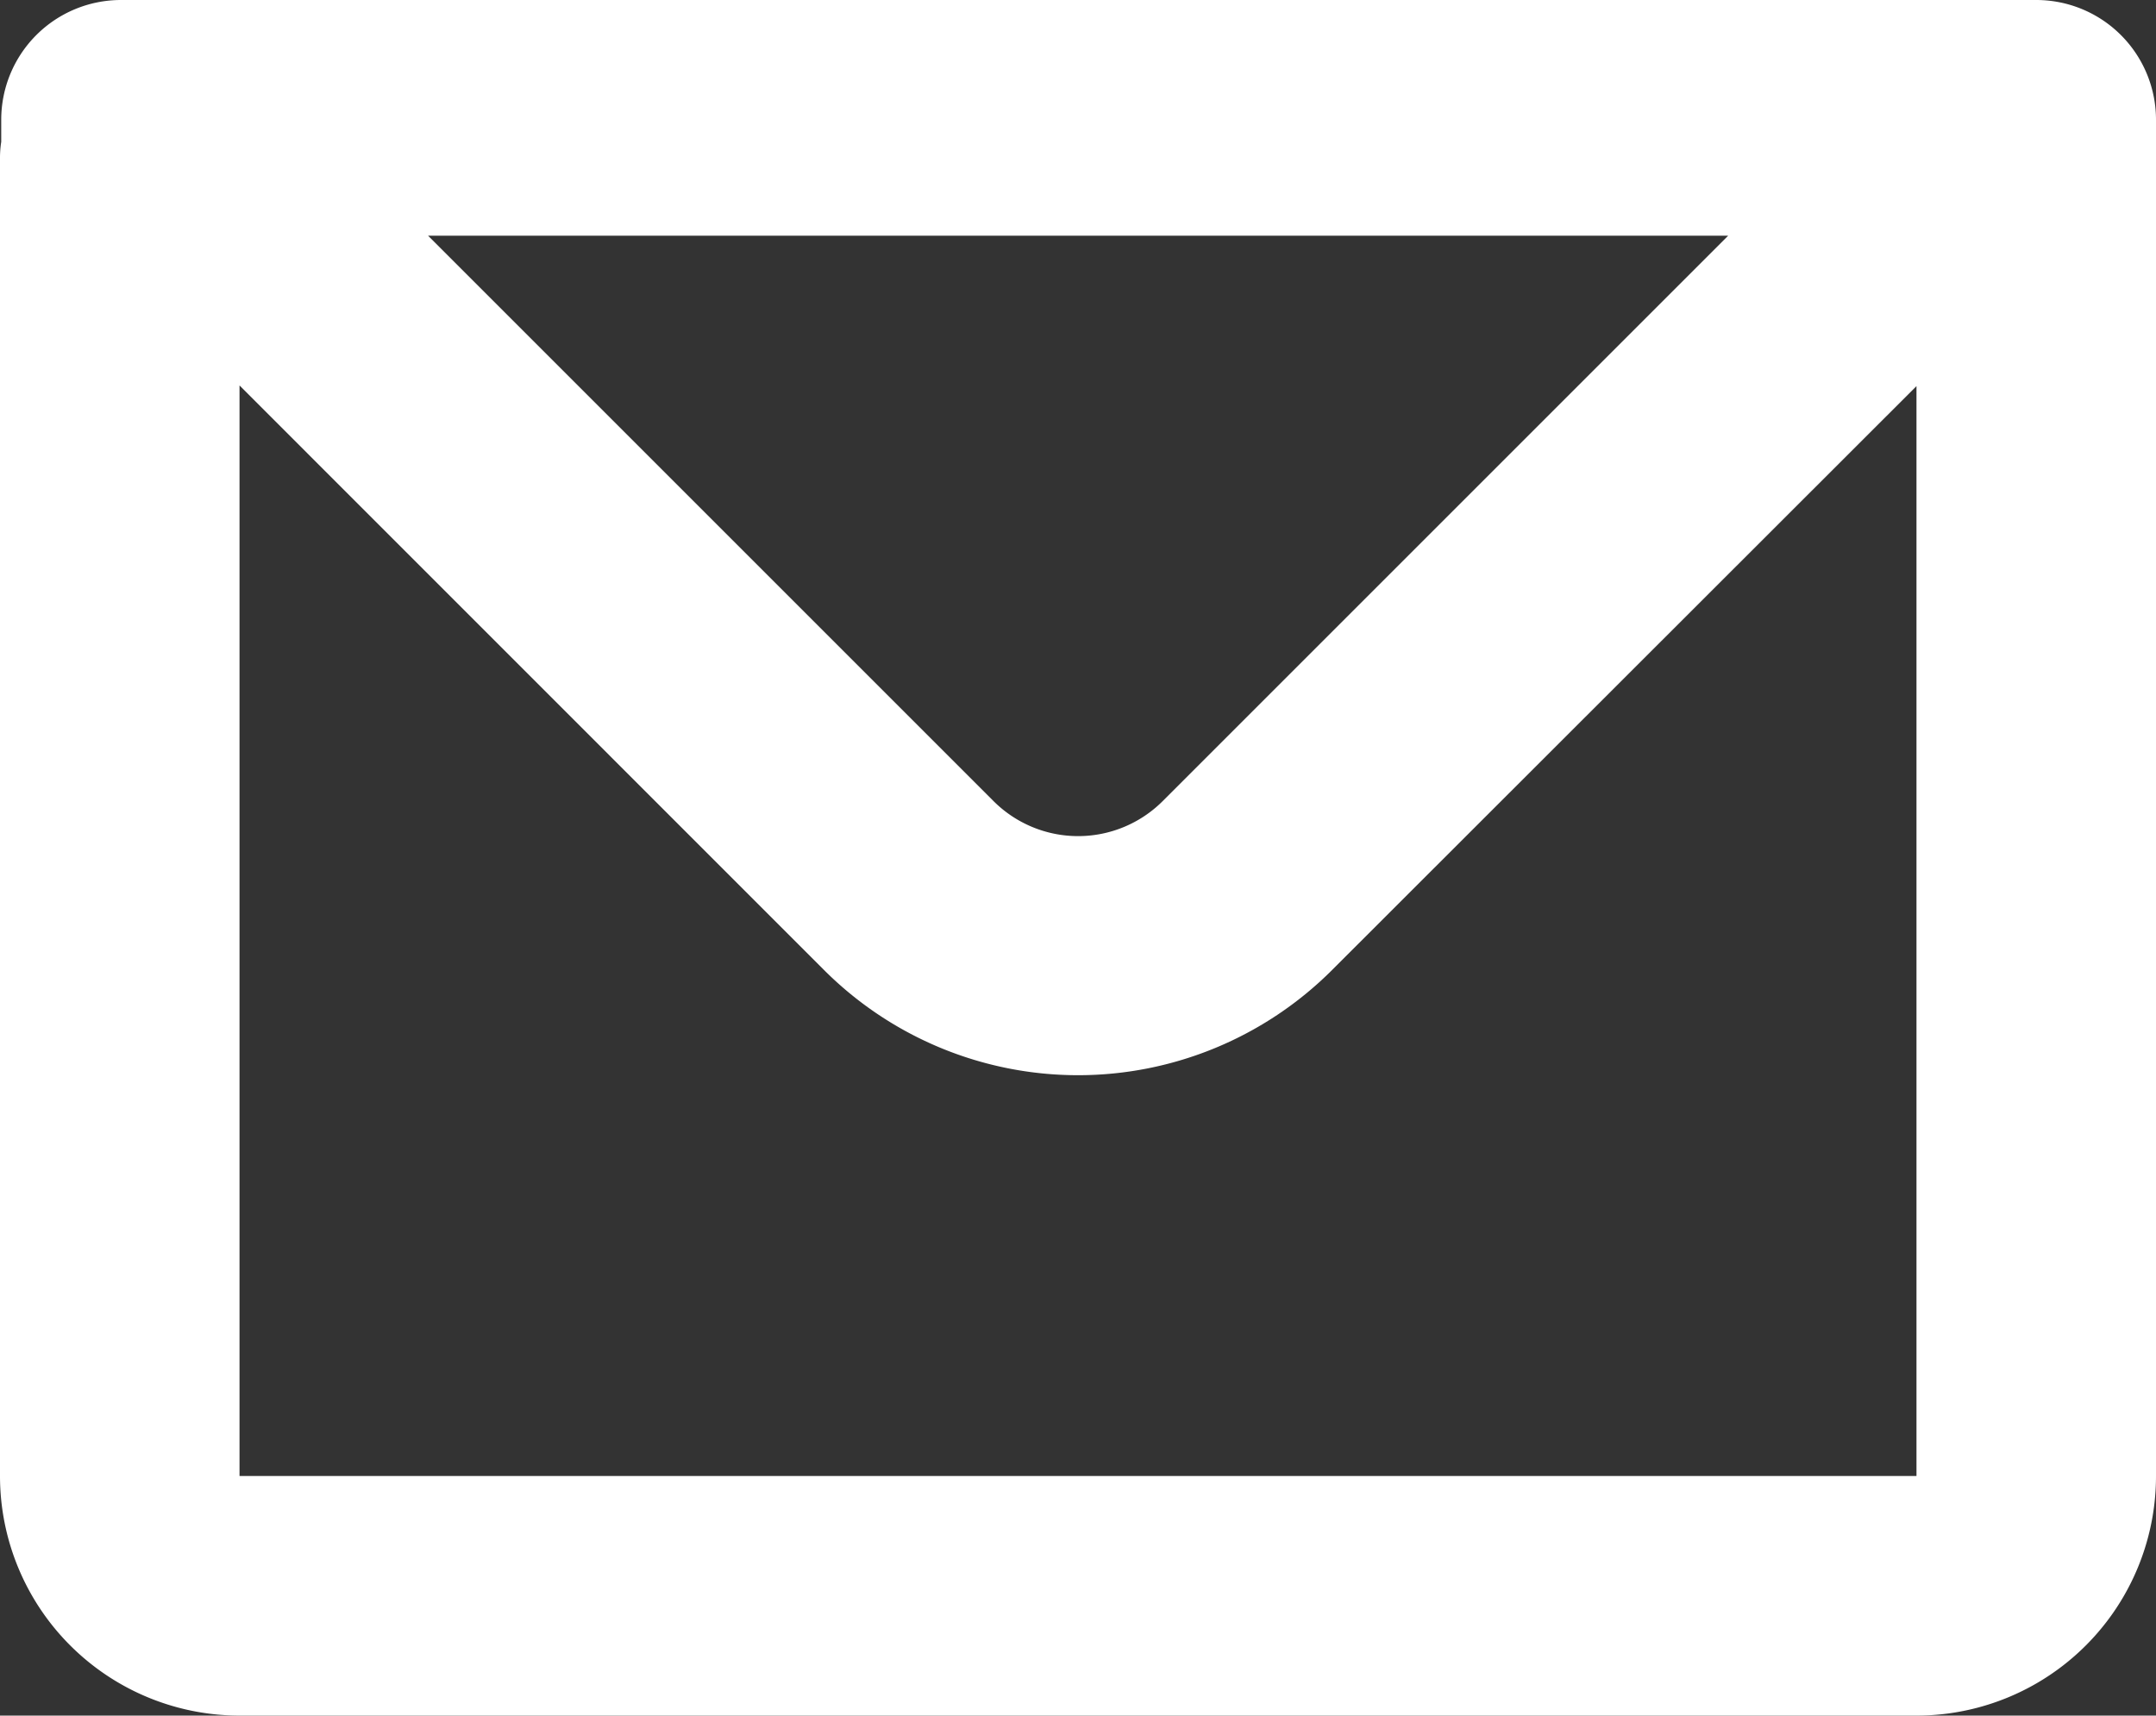<svg xmlns="http://www.w3.org/2000/svg" width="19.335" height="15.387"><rect width="100%" height="100%" fill="#333333" stroke="none"/><path d="M.011 1.074A1.074 1.074 0 0 1 1.085 0h17.176a1.074 1.074 0 0 1 1.074 1.074v12.164a2.148 2.148 0 0 1-2.148 2.149H2.148A2.149 2.149 0 0 1 0 13.238V1.422a.947.947 0 0 1 .011-.15zm2.137 2.389v9.775h15.039V3.463L11.946 8.7a3.222 3.222 0 0 1-4.556 0L2.148 3.457zm1.689-1.349h11.661l-5.07 5.07a1.073 1.073 0 0 1-1.519 0l-5.07-5.07z" fill="#fff" fill-rule="evenodd"/></svg>